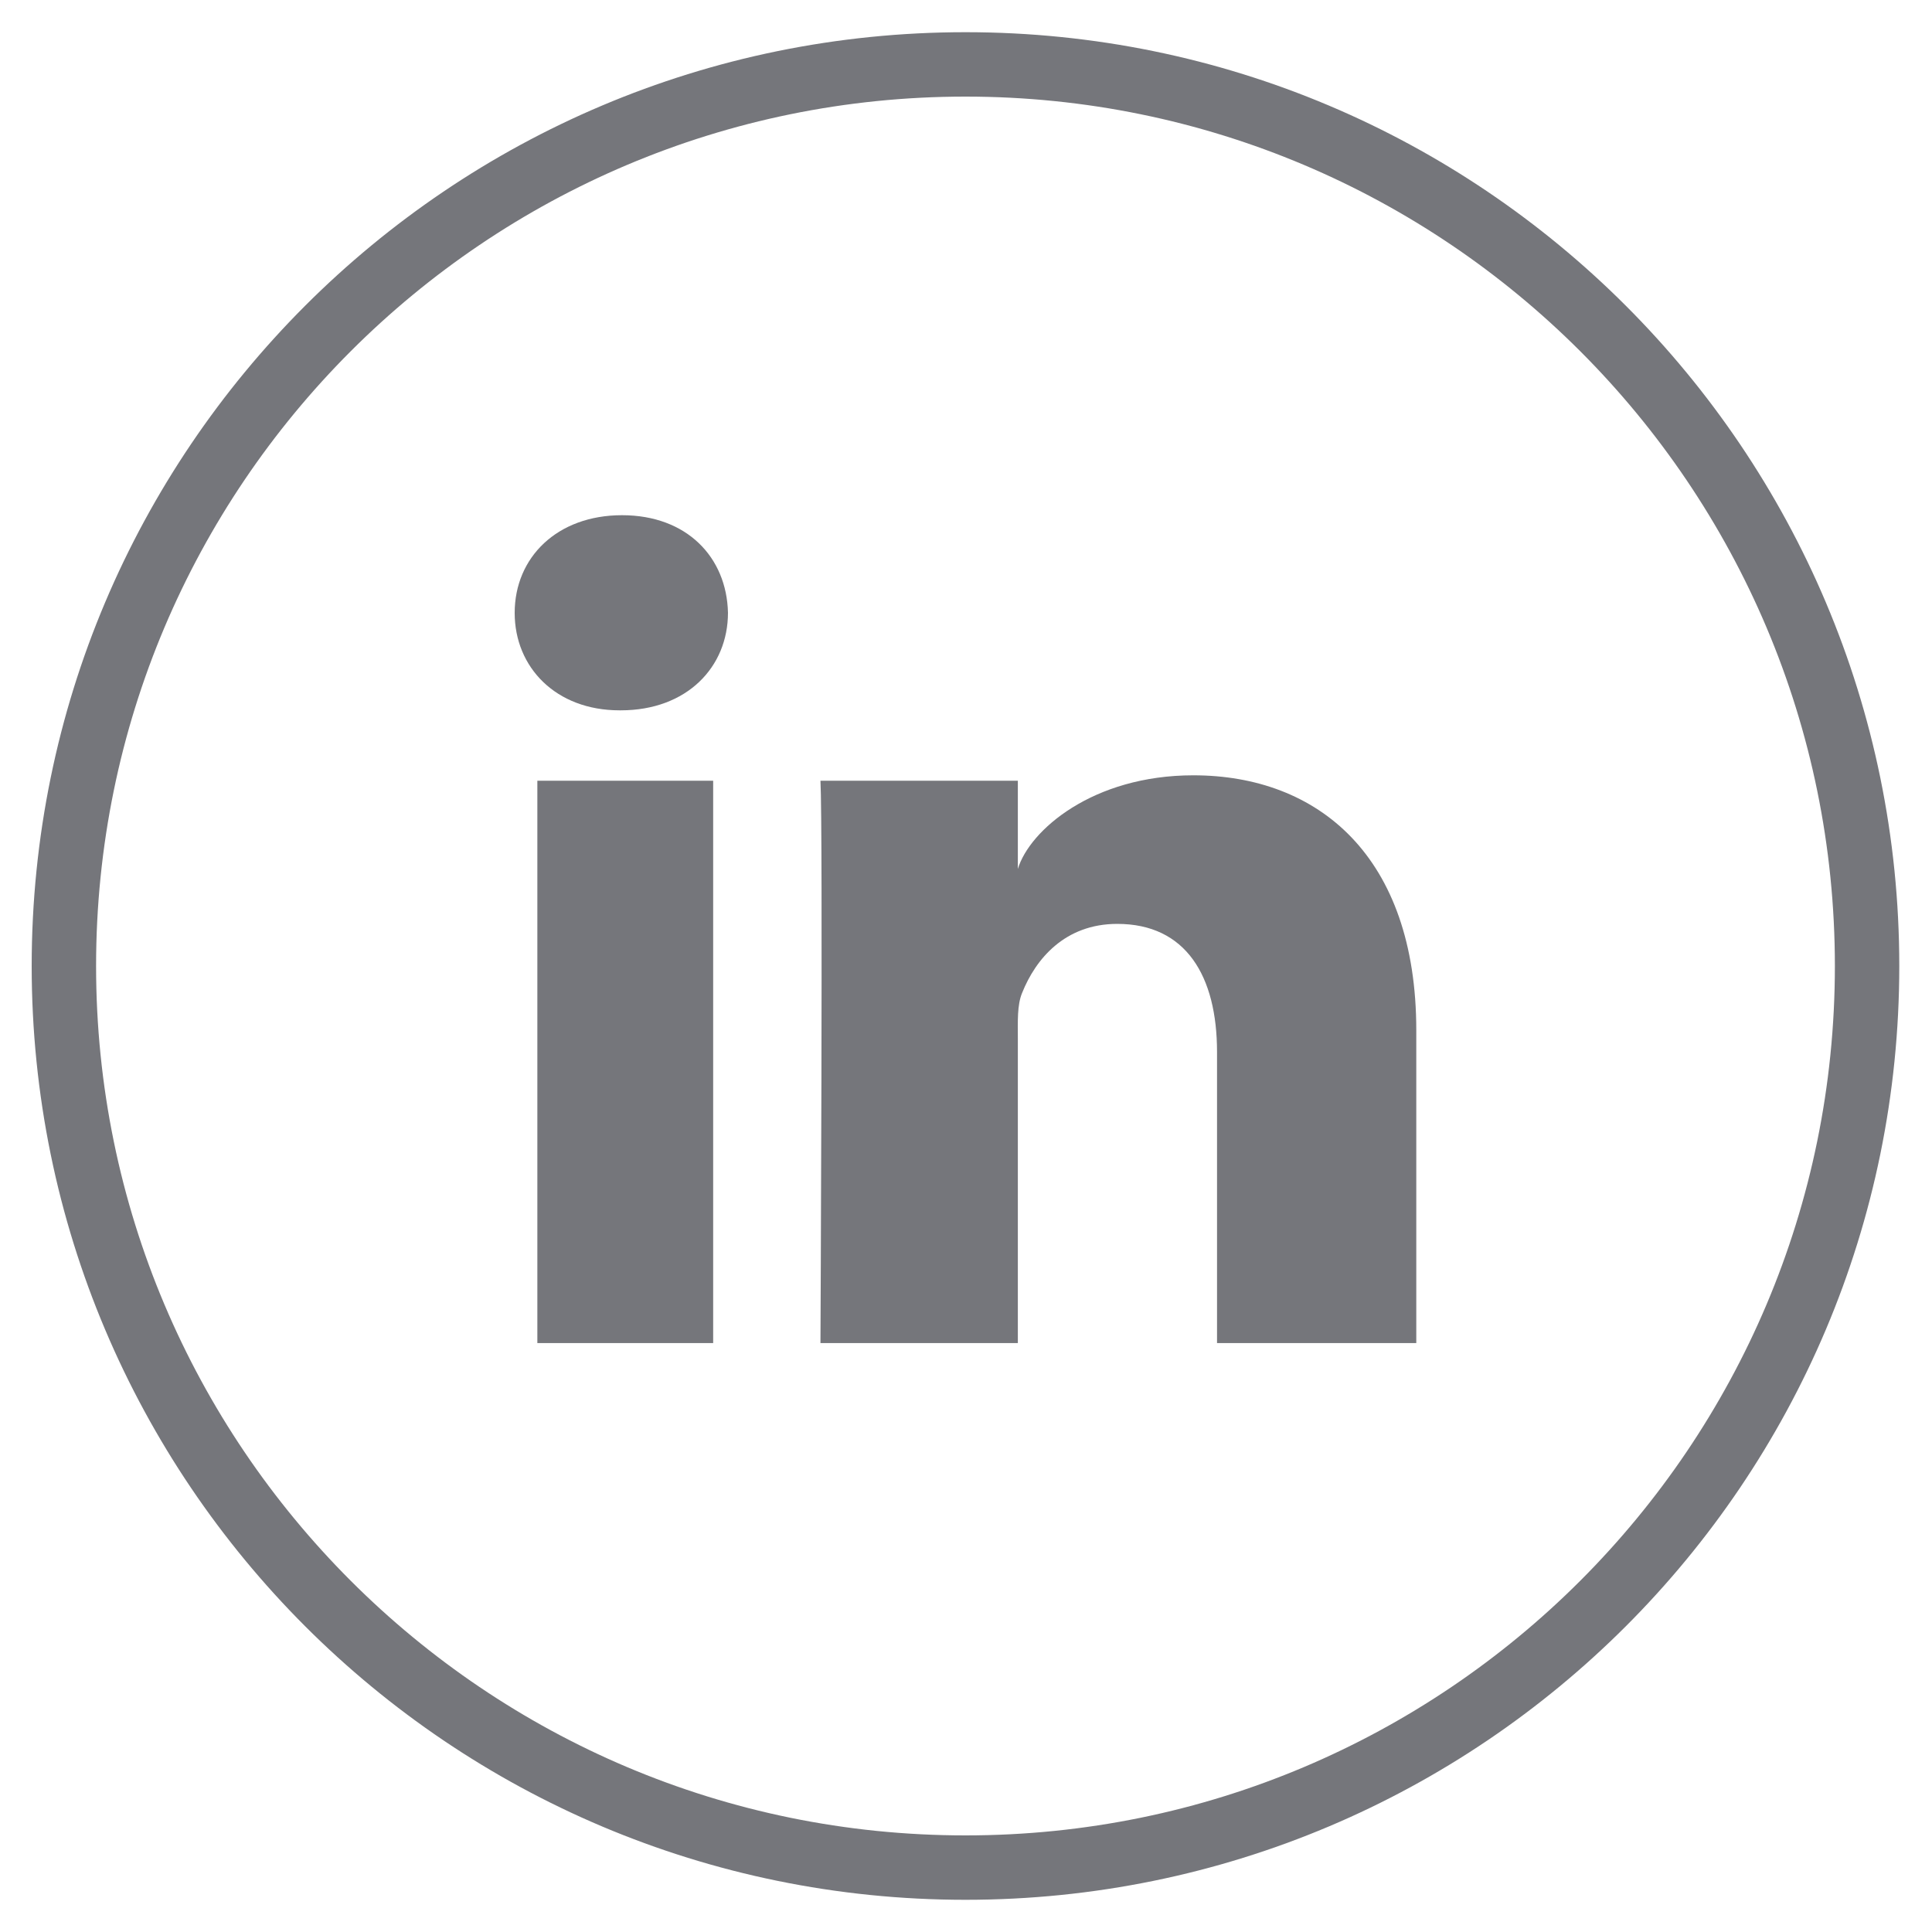 <svg width="30" height="30" viewBox="0 0 30 30" xmlns="http://www.w3.org/2000/svg">
    <g fill="none" fill-rule="evenodd">
        <path d="M14.992 29c7.733 0 14-6.268 14-14s-6.267-14-14-14c-7.732 0-14 6.268-14 14s6.268 14 14 14" stroke="#75767B"/>
        <path d="M21.992 20.855h-3.094v-4.519c0-1.182-.484-1.99-1.549-1.99-.814 0-1.267.545-1.477 1.07-.08.189-.067.451-.067.714v4.725H12.74s.04-8.005 0-8.732h3.065v1.37c.181-.599 1.16-1.454 2.725-1.454 1.938 0 3.462 1.256 3.462 3.96v4.856zM9.64 11.03h-.02c-.988 0-1.628-.667-1.628-1.513 0-.863.66-1.517 1.667-1.517 1.006 0 1.625.652 1.645 1.514 0 .846-.639 1.516-1.664 1.516zm-1.296 9.825h2.73v-8.732h-2.73v8.732z" fill="#75767B"/>
    </g>
</svg>
